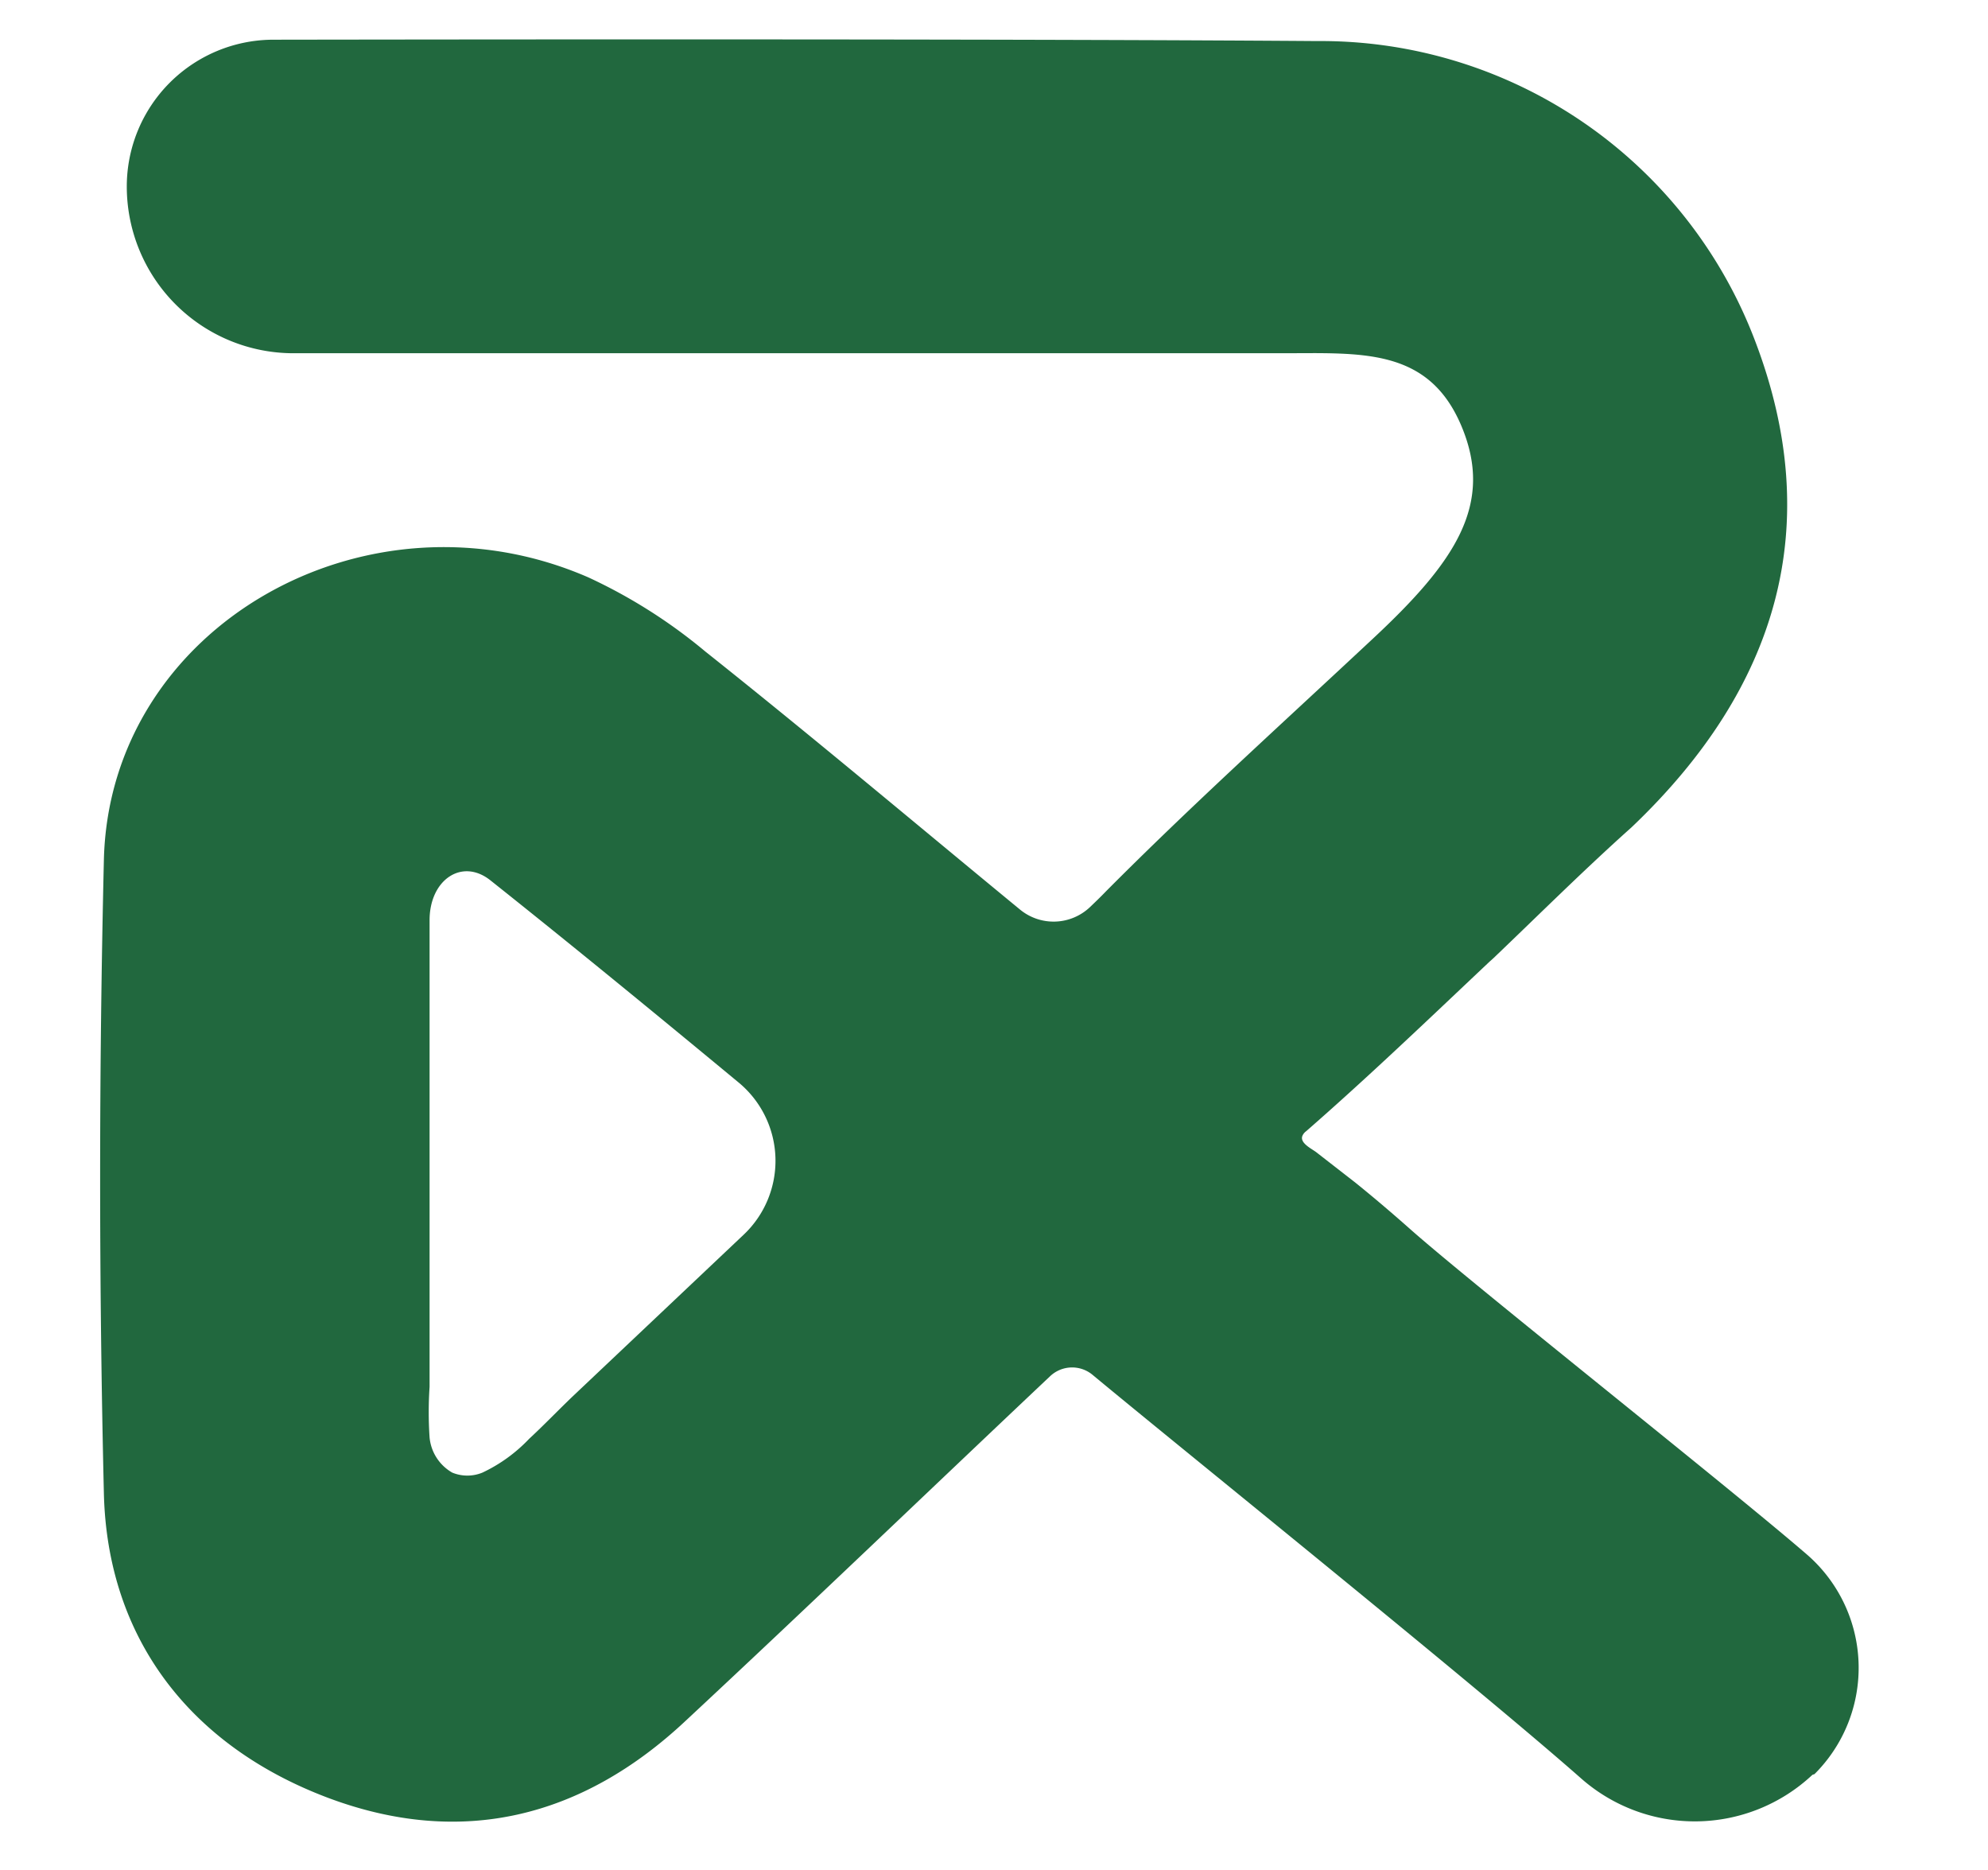 <?xml version="1.0" encoding="UTF-8"?>
<svg xmlns="http://www.w3.org/2000/svg" id="Layer_1" data-name="Layer 1" viewBox="0 0 87.65 82.43">
  <path d="M80,78.2a6.61,6.61,0,0,0-.38-9.72c-3.48-3-14.66-11.84-17.42-14.28-.8-.71-1.61-1.4-2.44-2.07L58.05,50.8c-.2-.16-.8-.43-.61-.77a.49.49,0,0,1,.15-.17c2.76-2.41,5.4-4.94,8.06-7.45l.21-.19c2-1.91,4-3.9,6.07-5.75,6.49-6.17,8.54-13.32,5.46-21.42A20.48,20.48,0,0,0,58.07,1.81c-12.23-.09-32.55-.08-46-.06A6.47,6.47,0,0,0,5.59,8.22h0a7.35,7.35,0,0,0,7.35,7.35c12.75,0,32.13,0,43.58,0,3.48,0,6.45-.26,7.91,3.2s-.27,6-3.92,9.4c-4.11,3.84-8,7.35-11.76,11.13-.23.24-.46.46-.69.68a2.33,2.33,0,0,1-3.09.11c-4.62-3.8-9.19-7.65-13.87-11.37a23.3,23.3,0,0,0-5.16-3.27C16.16,21.19,4.82,27.61,4.58,37.91q-.33,14,0,27.91c.15,6.39,3.8,11.13,9.87,13.42,5.88,2.21,11.22.89,15.79-3.4,5.37-5,10.7-10.12,16.06-15.18a1.41,1.41,0,0,1,1.87-.06C52.12,63.88,65,74.24,69.7,78.38a7.58,7.58,0,0,0,10.21-.15M32.77,54.44l-7.5,7.09c-.65.62-1.28,1.28-1.94,1.89a6.87,6.87,0,0,1-2.06,1.49,1.75,1.75,0,0,1-1.33,0,2,2,0,0,1-1-1.55,16.6,16.6,0,0,1,0-2.23c0-1.26,0-2.52,0-3.78q0-3.79,0-7.57c0-2.52,0-5,0-7.56,0-.55,0-1.11,0-1.66,0-1.78,1.43-2.76,2.69-1.75,3.66,2.91,7.28,5.88,10.93,8.9A4.48,4.48,0,0,1,32.77,54.44Z" style="fill:#21683e"></path>
</svg>
